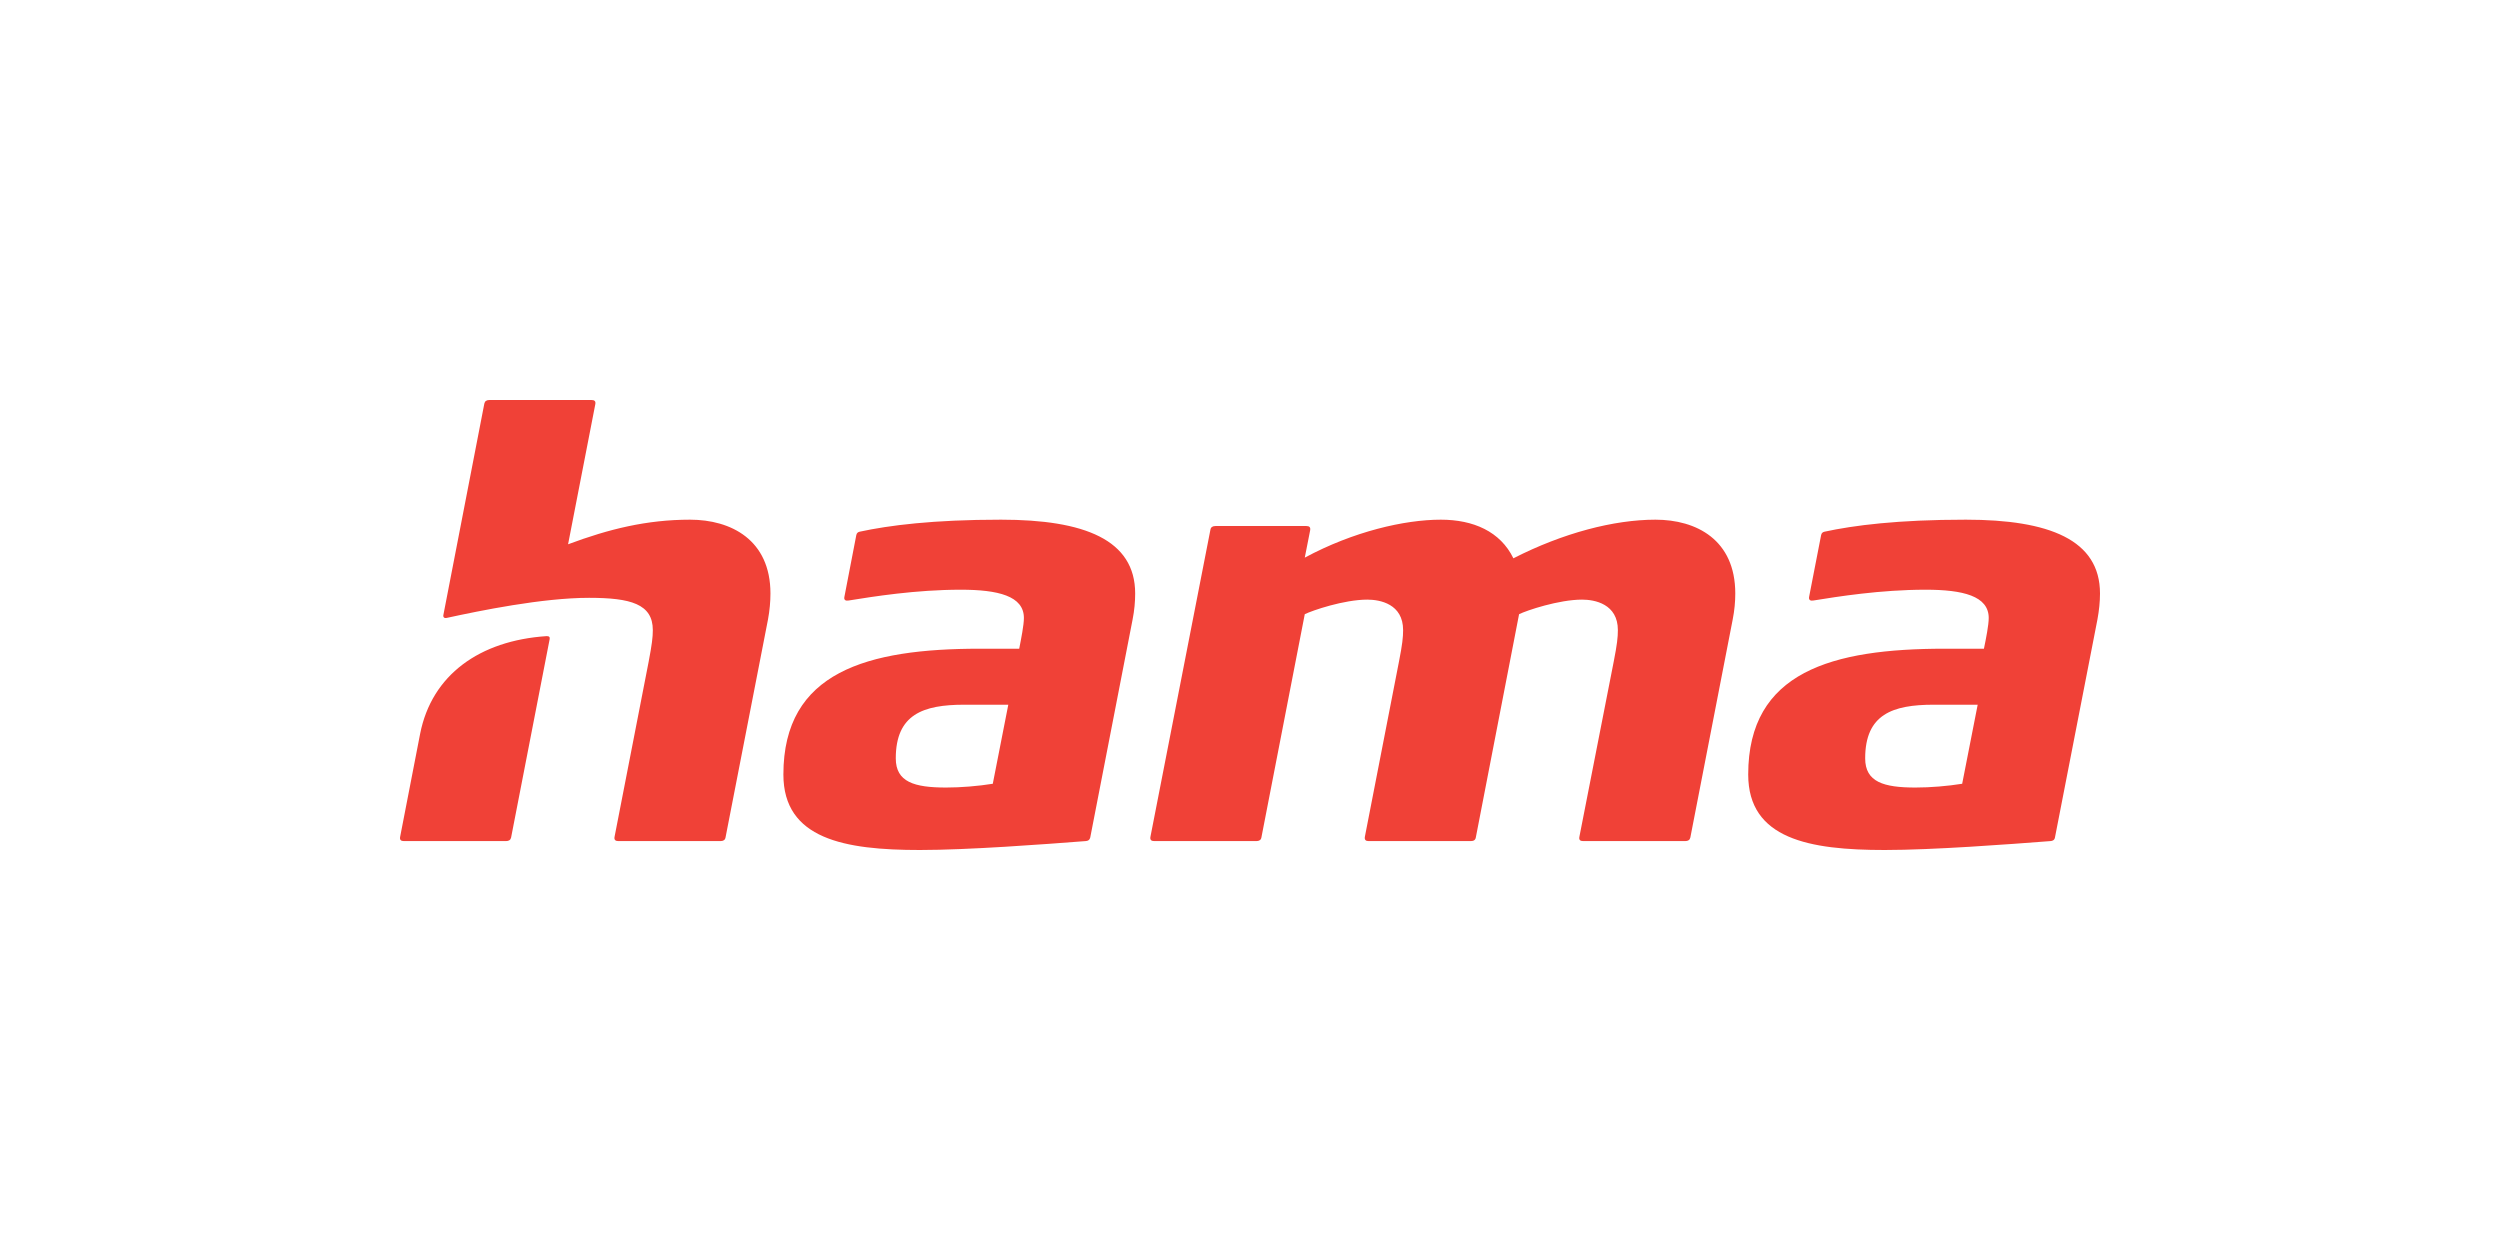 <svg width="250" height="125" viewBox="0 0 250 125" fill="none" xmlns="http://www.w3.org/2000/svg">
<g clip-path="url(#clip0_715_6524)">
<path d="M115.424 84.109H125.638C125.916 84.109 126.095 83.998 126.139 83.753L130.477 61.42C131.235 61.042 134.413 59.962 136.732 59.962C138.003 59.962 140.311 60.396 140.311 63.012C140.311 63.725 140.233 64.448 139.899 66.152L136.487 83.675C136.431 83.998 136.587 84.109 136.866 84.109H147.079C147.369 84.109 147.537 83.998 147.581 83.753L151.908 61.42C152.666 61.042 155.888 59.962 158.207 59.962C159.478 59.962 161.787 60.396 161.787 63.012C161.787 63.725 161.709 64.448 161.374 66.152L157.94 83.675C157.873 83.998 158.029 84.109 158.319 84.109H168.521C168.811 84.109 168.978 83.998 169.034 83.753L173.271 61.943C173.45 61.042 173.528 60.162 173.528 59.349C173.528 53.983 169.647 51.968 165.544 51.968C161.407 51.968 156.301 53.293 151.339 55.831C150.034 53.148 147.336 51.968 144.08 51.968C140.456 51.968 135.338 53.148 130.477 55.764L131.012 53.048C131.079 52.714 130.923 52.603 130.633 52.603H121.546C121.267 52.603 121.088 52.714 121.044 52.959L115.045 83.675C114.978 83.998 115.145 84.109 115.424 84.109ZM40.395 84.109H50.597C50.887 84.109 51.054 83.998 51.11 83.753L54.968 63.903C55.001 63.714 54.912 63.602 54.656 63.613C47.977 64.059 43.171 67.477 42.011 73.388L40.015 83.675C39.949 83.998 40.105 84.109 40.395 84.109ZM61.836 84.109H72.05C72.329 84.109 72.507 83.998 72.552 83.753L76.8 61.943C76.967 61.042 77.045 60.162 77.045 59.349C77.045 53.983 73.098 51.968 69.006 51.968C64.68 51.968 60.889 52.903 56.808 54.428L59.528 40.434C59.595 40.111 59.439 40 59.149 40H48.947C48.657 40 48.489 40.111 48.434 40.356L44.342 61.476C44.286 61.71 44.42 61.854 44.687 61.788C47.965 61.075 54.243 59.783 58.904 59.783C63.063 59.783 65.282 60.396 65.282 63.012C65.282 63.725 65.192 64.448 64.869 66.152L61.457 83.675C61.39 83.998 61.557 84.109 61.836 84.109ZM94.607 78.754C91.44 78.754 89.578 78.209 89.578 75.838C89.578 71.429 92.321 70.471 96.424 70.471H100.829L99.279 78.376C97.829 78.61 96.09 78.754 94.607 78.754ZM91.986 85C96.837 85 104.374 84.432 108.556 84.109C108.801 84.098 108.968 83.998 109.024 83.753L113.261 61.943C113.439 61.042 113.517 60.162 113.517 59.349C113.517 53.983 108.455 51.968 100.104 51.968C93.291 51.968 88.898 52.536 85.965 53.17C85.82 53.204 85.675 53.282 85.631 53.505L84.438 59.694C84.371 60.006 84.572 60.106 84.861 60.051C87.292 59.661 91.563 58.971 96.079 58.971C99.803 58.971 102.39 59.594 102.39 61.799C102.39 62.5 102.122 63.847 101.921 64.871H97.974C86.735 64.871 78.339 67.165 78.339 77.452C78.339 83.909 84.46 85 91.986 85ZM191.546 78.754C188.38 78.754 186.518 78.209 186.518 75.838C186.518 71.429 189.261 70.471 193.364 70.471H197.768L196.218 78.376C194.769 78.61 193.029 78.754 191.546 78.754ZM188.469 85C193.319 85 200.857 84.432 205.038 84.109C205.272 84.098 205.451 83.998 205.495 83.753L209.744 61.943C209.911 61.042 210 60.162 210 59.349C210 53.983 204.927 51.968 196.586 51.968C189.762 51.968 185.38 52.536 182.448 53.17C182.303 53.204 182.158 53.282 182.113 53.505L180.909 59.694C180.853 60.006 181.054 60.106 181.333 60.051C183.764 59.661 188.045 58.971 192.561 58.971C196.285 58.971 198.872 59.594 198.872 61.799C198.872 62.5 198.605 63.847 198.393 64.871H194.457C183.217 64.871 174.821 67.165 174.821 77.452C174.821 83.909 180.943 85 188.469 85Z" fill="#F04137"/>
</g>
<defs>
<clipPath id="clip0_715_6524">
<rect width="170" height="45" fill="white" transform="translate(40 40)"/>
</clipPath>
</defs>
</svg>
